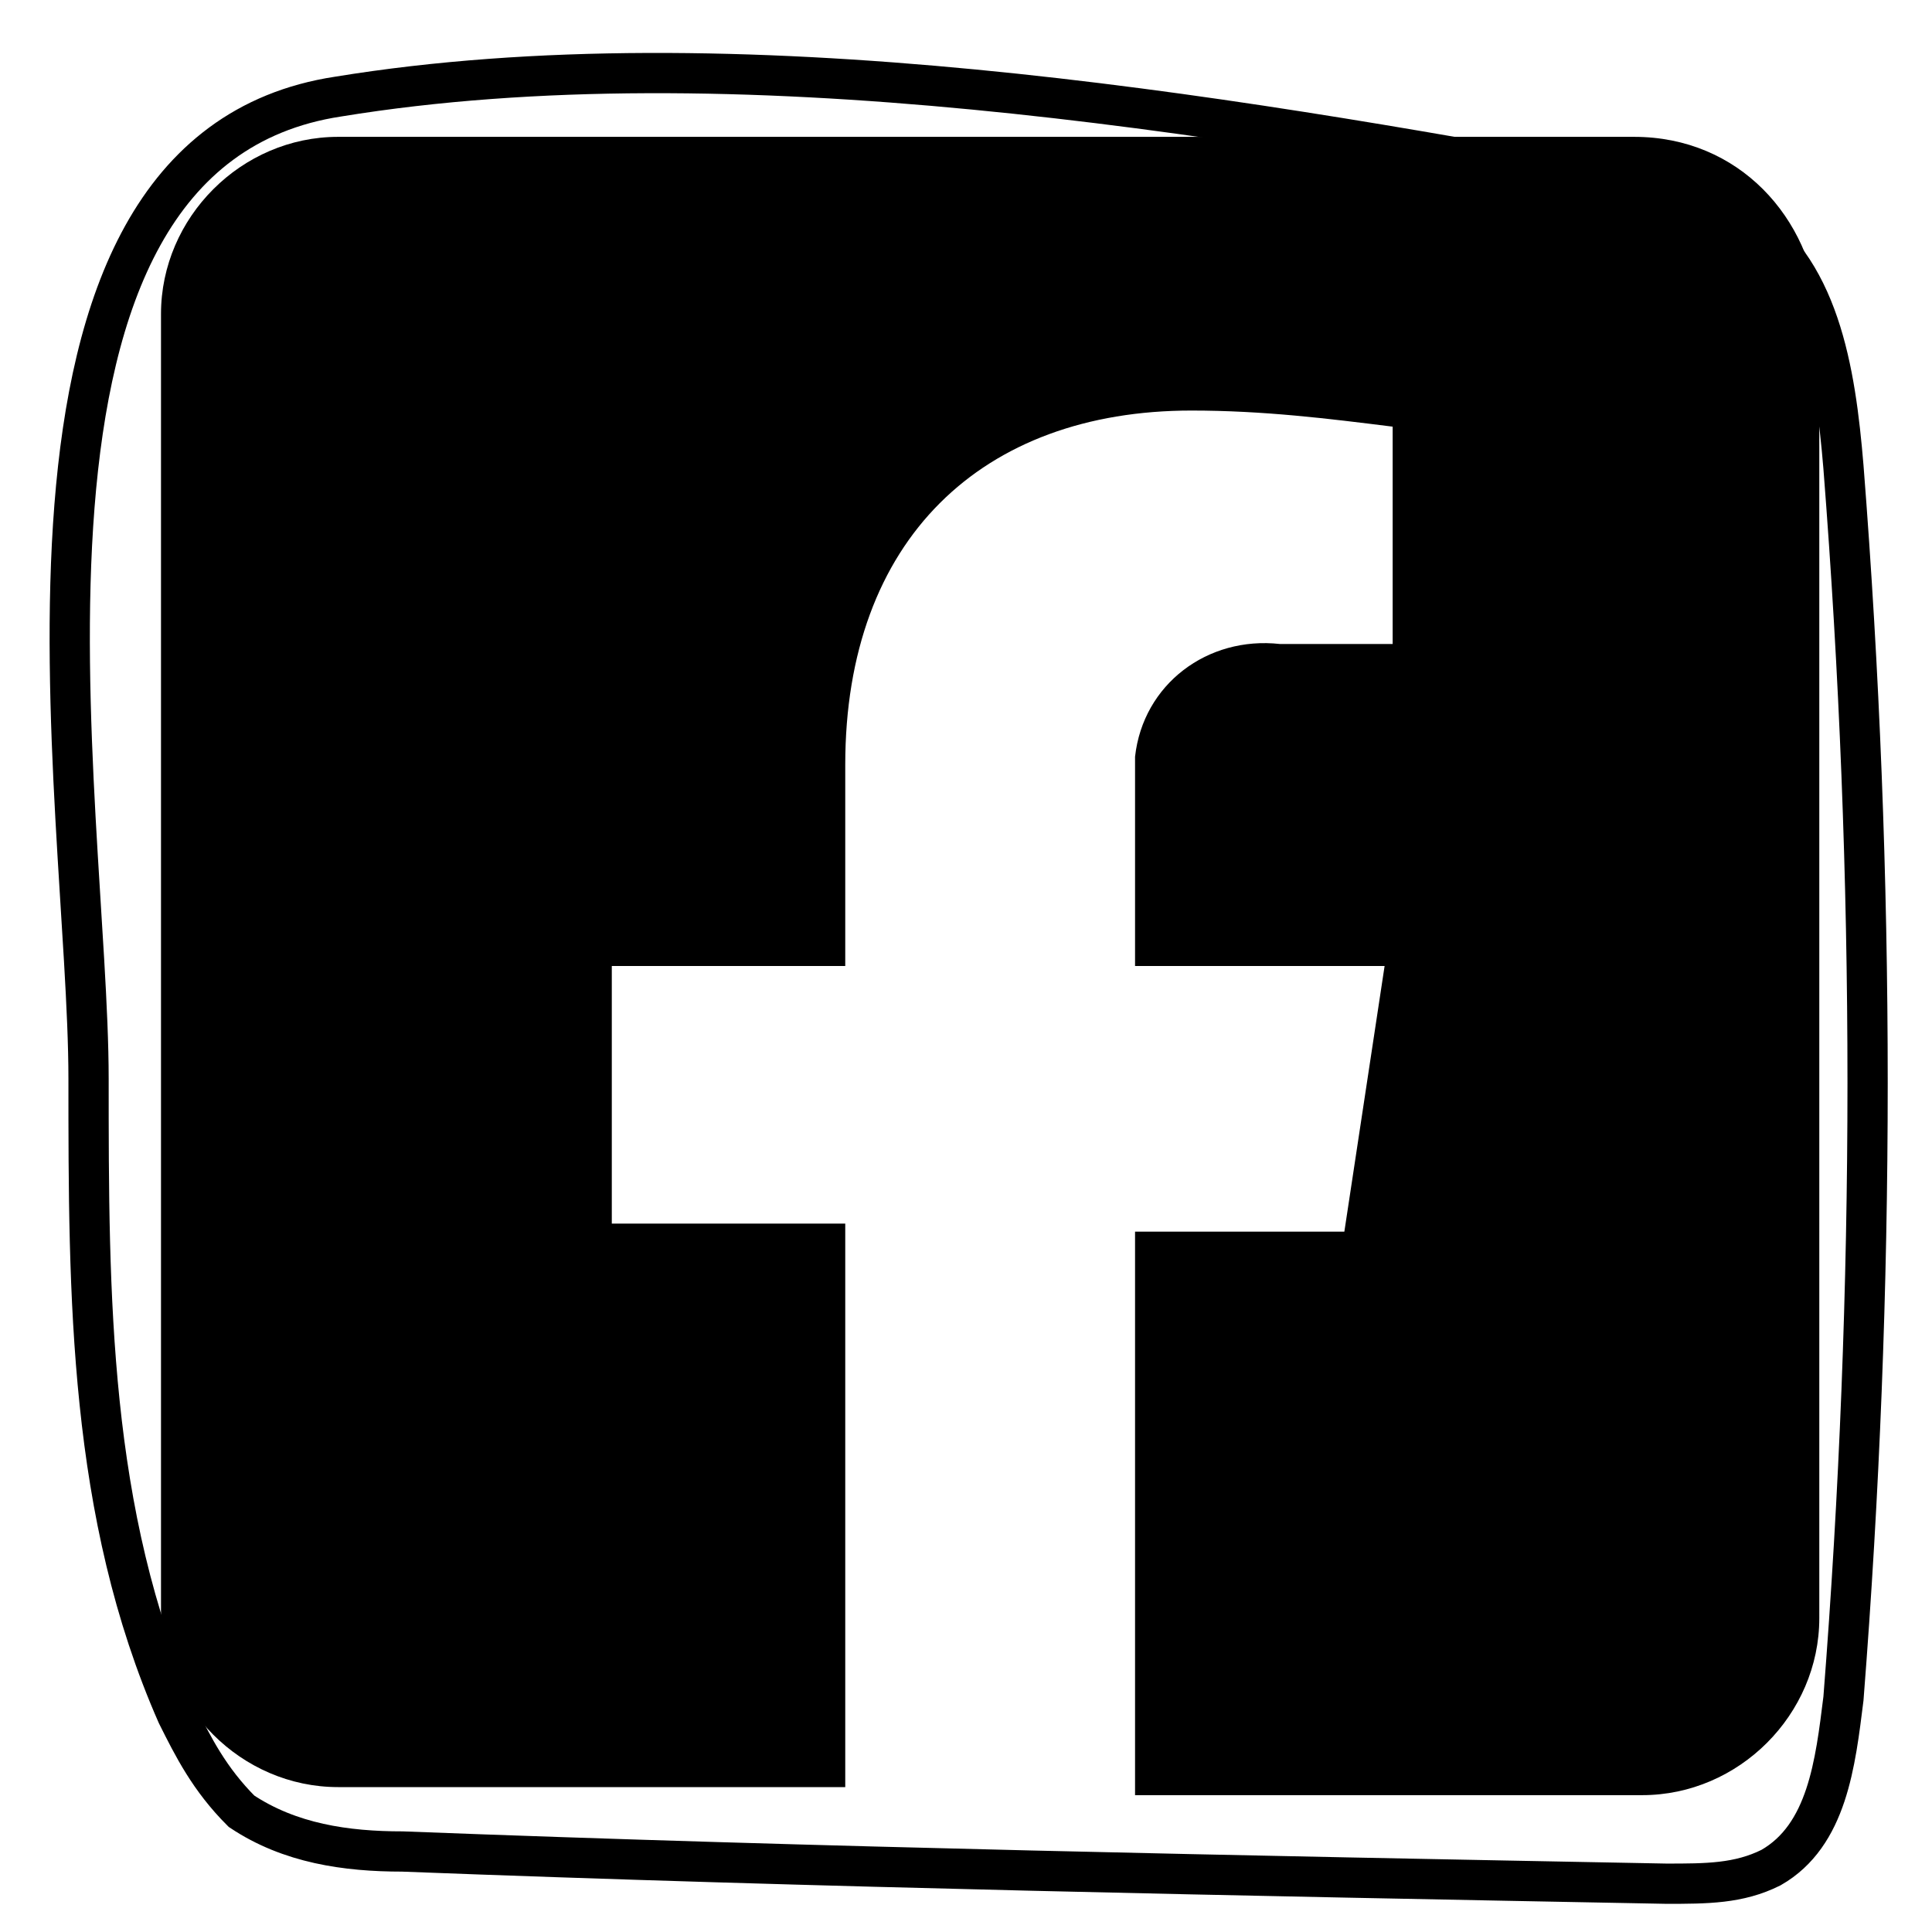 <?xml version="1.0" encoding="utf-8"?>
<!-- Generator: Adobe Illustrator 27.2.0, SVG Export Plug-In . SVG Version: 6.00 Build 0)  -->
<svg version="1.1" id="Laag_1" xmlns="http://www.w3.org/2000/svg" xmlns:xlink="http://www.w3.org/1999/xlink" x="0px" y="0px"
	 viewBox="0 0 24 24" style="enable-background:new 0 0 24 24;" xml:space="preserve">
<style type="text/css">
	.st0{fill:none;stroke:#000000;stroke-width:0.5;stroke-miterlimit:10;}
</style>
<path id="Path_77" d="M20.3,1.7H4.2C3,1.7,2,2.7,2,3.9V20c0,1.2,1,2.2,2.2,2.2h6.3v-7H7.6V12h2.9V9.5c0-2.8,1.7-4.4,4.3-4.4
	c0.9,0,1.7,0.1,2.5,0.2V8h-1.4c-0.9-0.1-1.7,0.5-1.8,1.4c0,0.1,0,0.2,0,0.4V12h3.1l-0.5,3.3h-2.6v7h6.3c1.2,0,2.2-1,2.2-2.2
	c0,0,0,0,0,0V3.9C22.5,2.7,21.6,1.7,20.3,1.7"/>
<path id="Path_80" class="st0" d="M1.1,13.4c0,2.7,0,5.4,1.1,7.9c0.2,0.4,0.4,0.8,0.8,1.2c0.6,0.4,1.3,0.5,2,0.5
	c5.2,0.2,10.4,0.3,15.7,0.4c0.5,0,0.9,0,1.3-0.2c0.7-0.4,0.8-1.3,0.9-2.1c0.4-5.1,0.4-10.2,0-15.3c-0.1-1.2-0.3-2.5-1.3-3.1
	c-0.5-0.3-1-0.4-1.6-0.4C15.1,1.4,9.1,0.4,4.2,1.2C-0.4,1.9,1.1,10,1.1,13.4z"/>
</svg>
